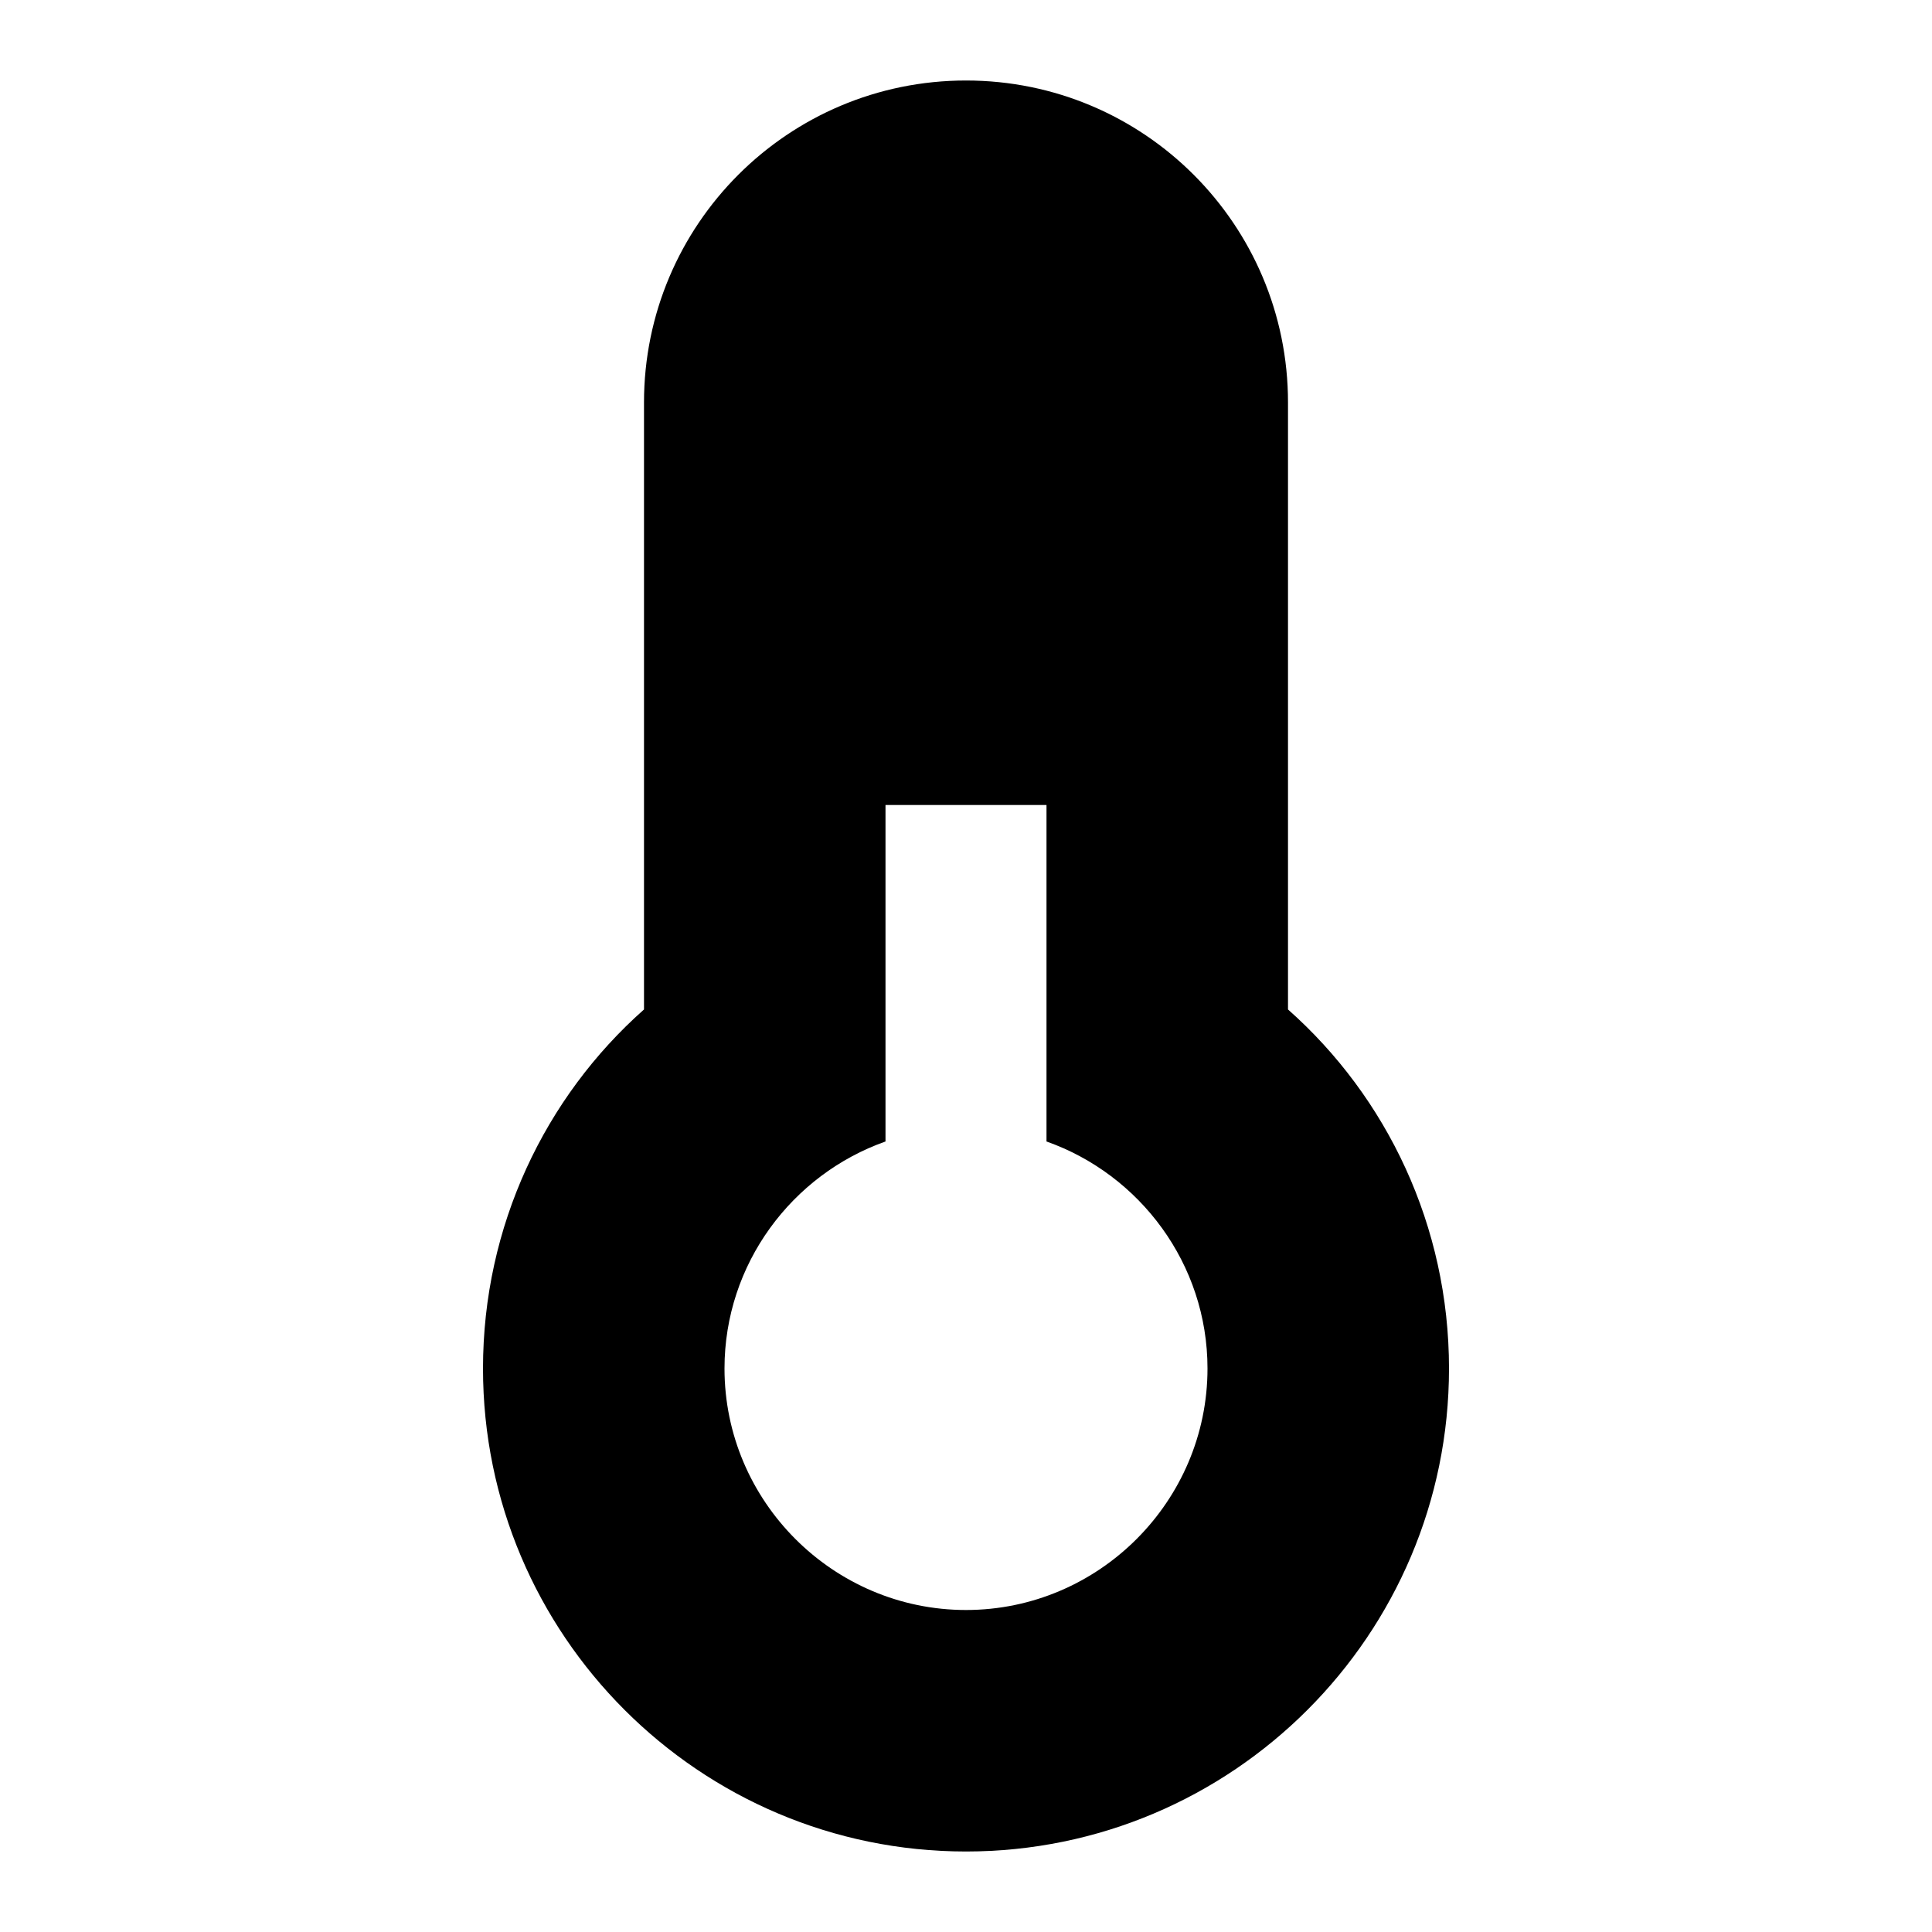 <svg width="24" height="24" viewBox="0 0 24 24" fill="none" xmlns="http://www.w3.org/2000/svg">
  <title>Thermometer (outlined)</title>
  <g transform="matrix(
          1 0
          0 1
          6 1
        )"><path fill-rule="nonzero" clip-rule="nonzero" d="M10 11.54L10 4C10 1.79 8.21 0 6 0C3.79 0 2 1.79 2 4L2 11.54C0.77 12.63 0 14.23 0 16C0 19.31 2.69 22 6 22C9.31 22 12 19.31 12 16C12 14.23 11.23 12.63 10 11.54ZM6 19C4.35 19 3 17.65 3 16C3 14.7 3.84 13.59 5 13.18L5 9L7 9L7 13.18C8.16 13.59 9 14.7 9 16C9 17.65 7.65 19 6 19Z" fill="currentColor" opacity="1"/></g>
</svg>